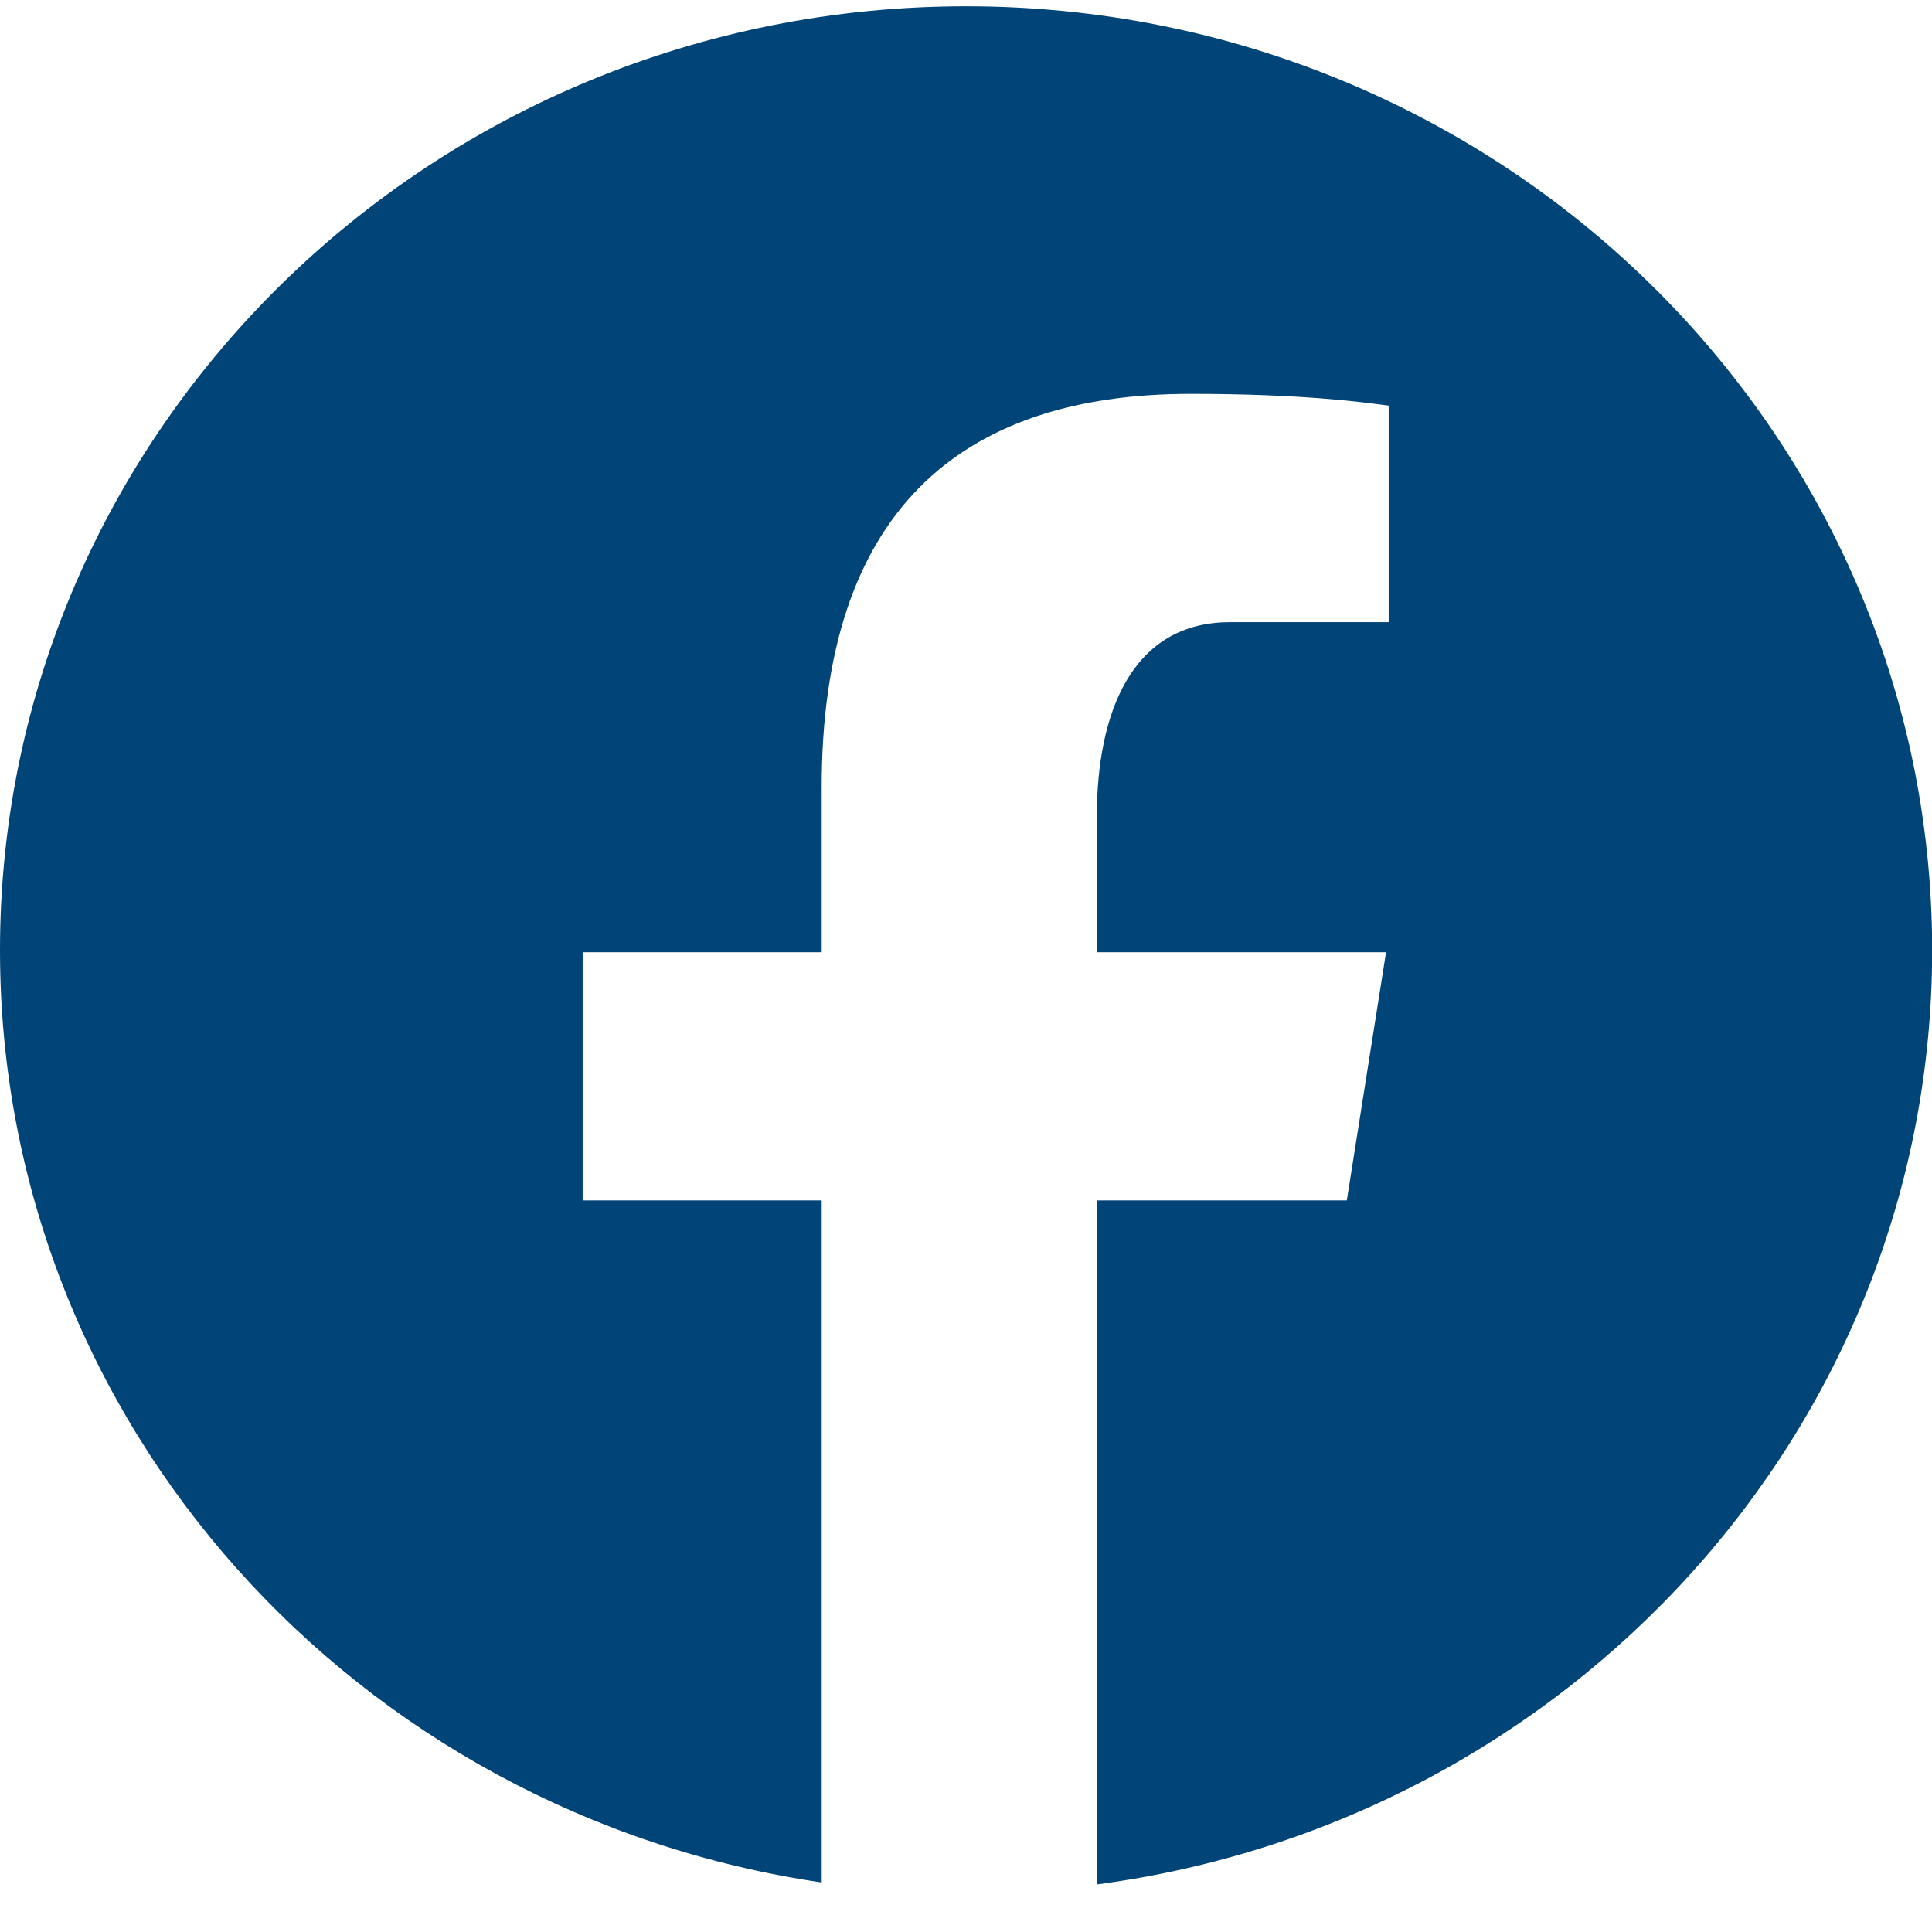 <svg width="36" height="36" viewBox="0 0 36 36" fill="none" xmlns="http://www.w3.org/2000/svg">
<g clip-path="url(#clip0_905_750)">
<path d="M18 0.117C8.059 0.117 0 7.992 0 17.706C0 26.525 6.649 33.806 15.311 35.077V22.368H10.857V17.744H15.311V14.668C15.311 9.575 17.85 7.339 22.184 7.339C24.259 7.339 25.355 7.489 25.876 7.558V11.593H22.92C21.082 11.593 20.438 13.296 20.438 15.217V17.744H25.827L25.096 22.368H20.438V35.114C29.223 33.95 36.003 26.61 36.003 17.704C36 7.992 27.941 0.117 18 0.117Z" fill="#004478"/>
</g>
<defs>
<clipPath id="clip0_905_750">
<rect width="36" height="35" fill="white" transform="translate(0 0.117)"/>
</clipPath>
</defs>
</svg>

